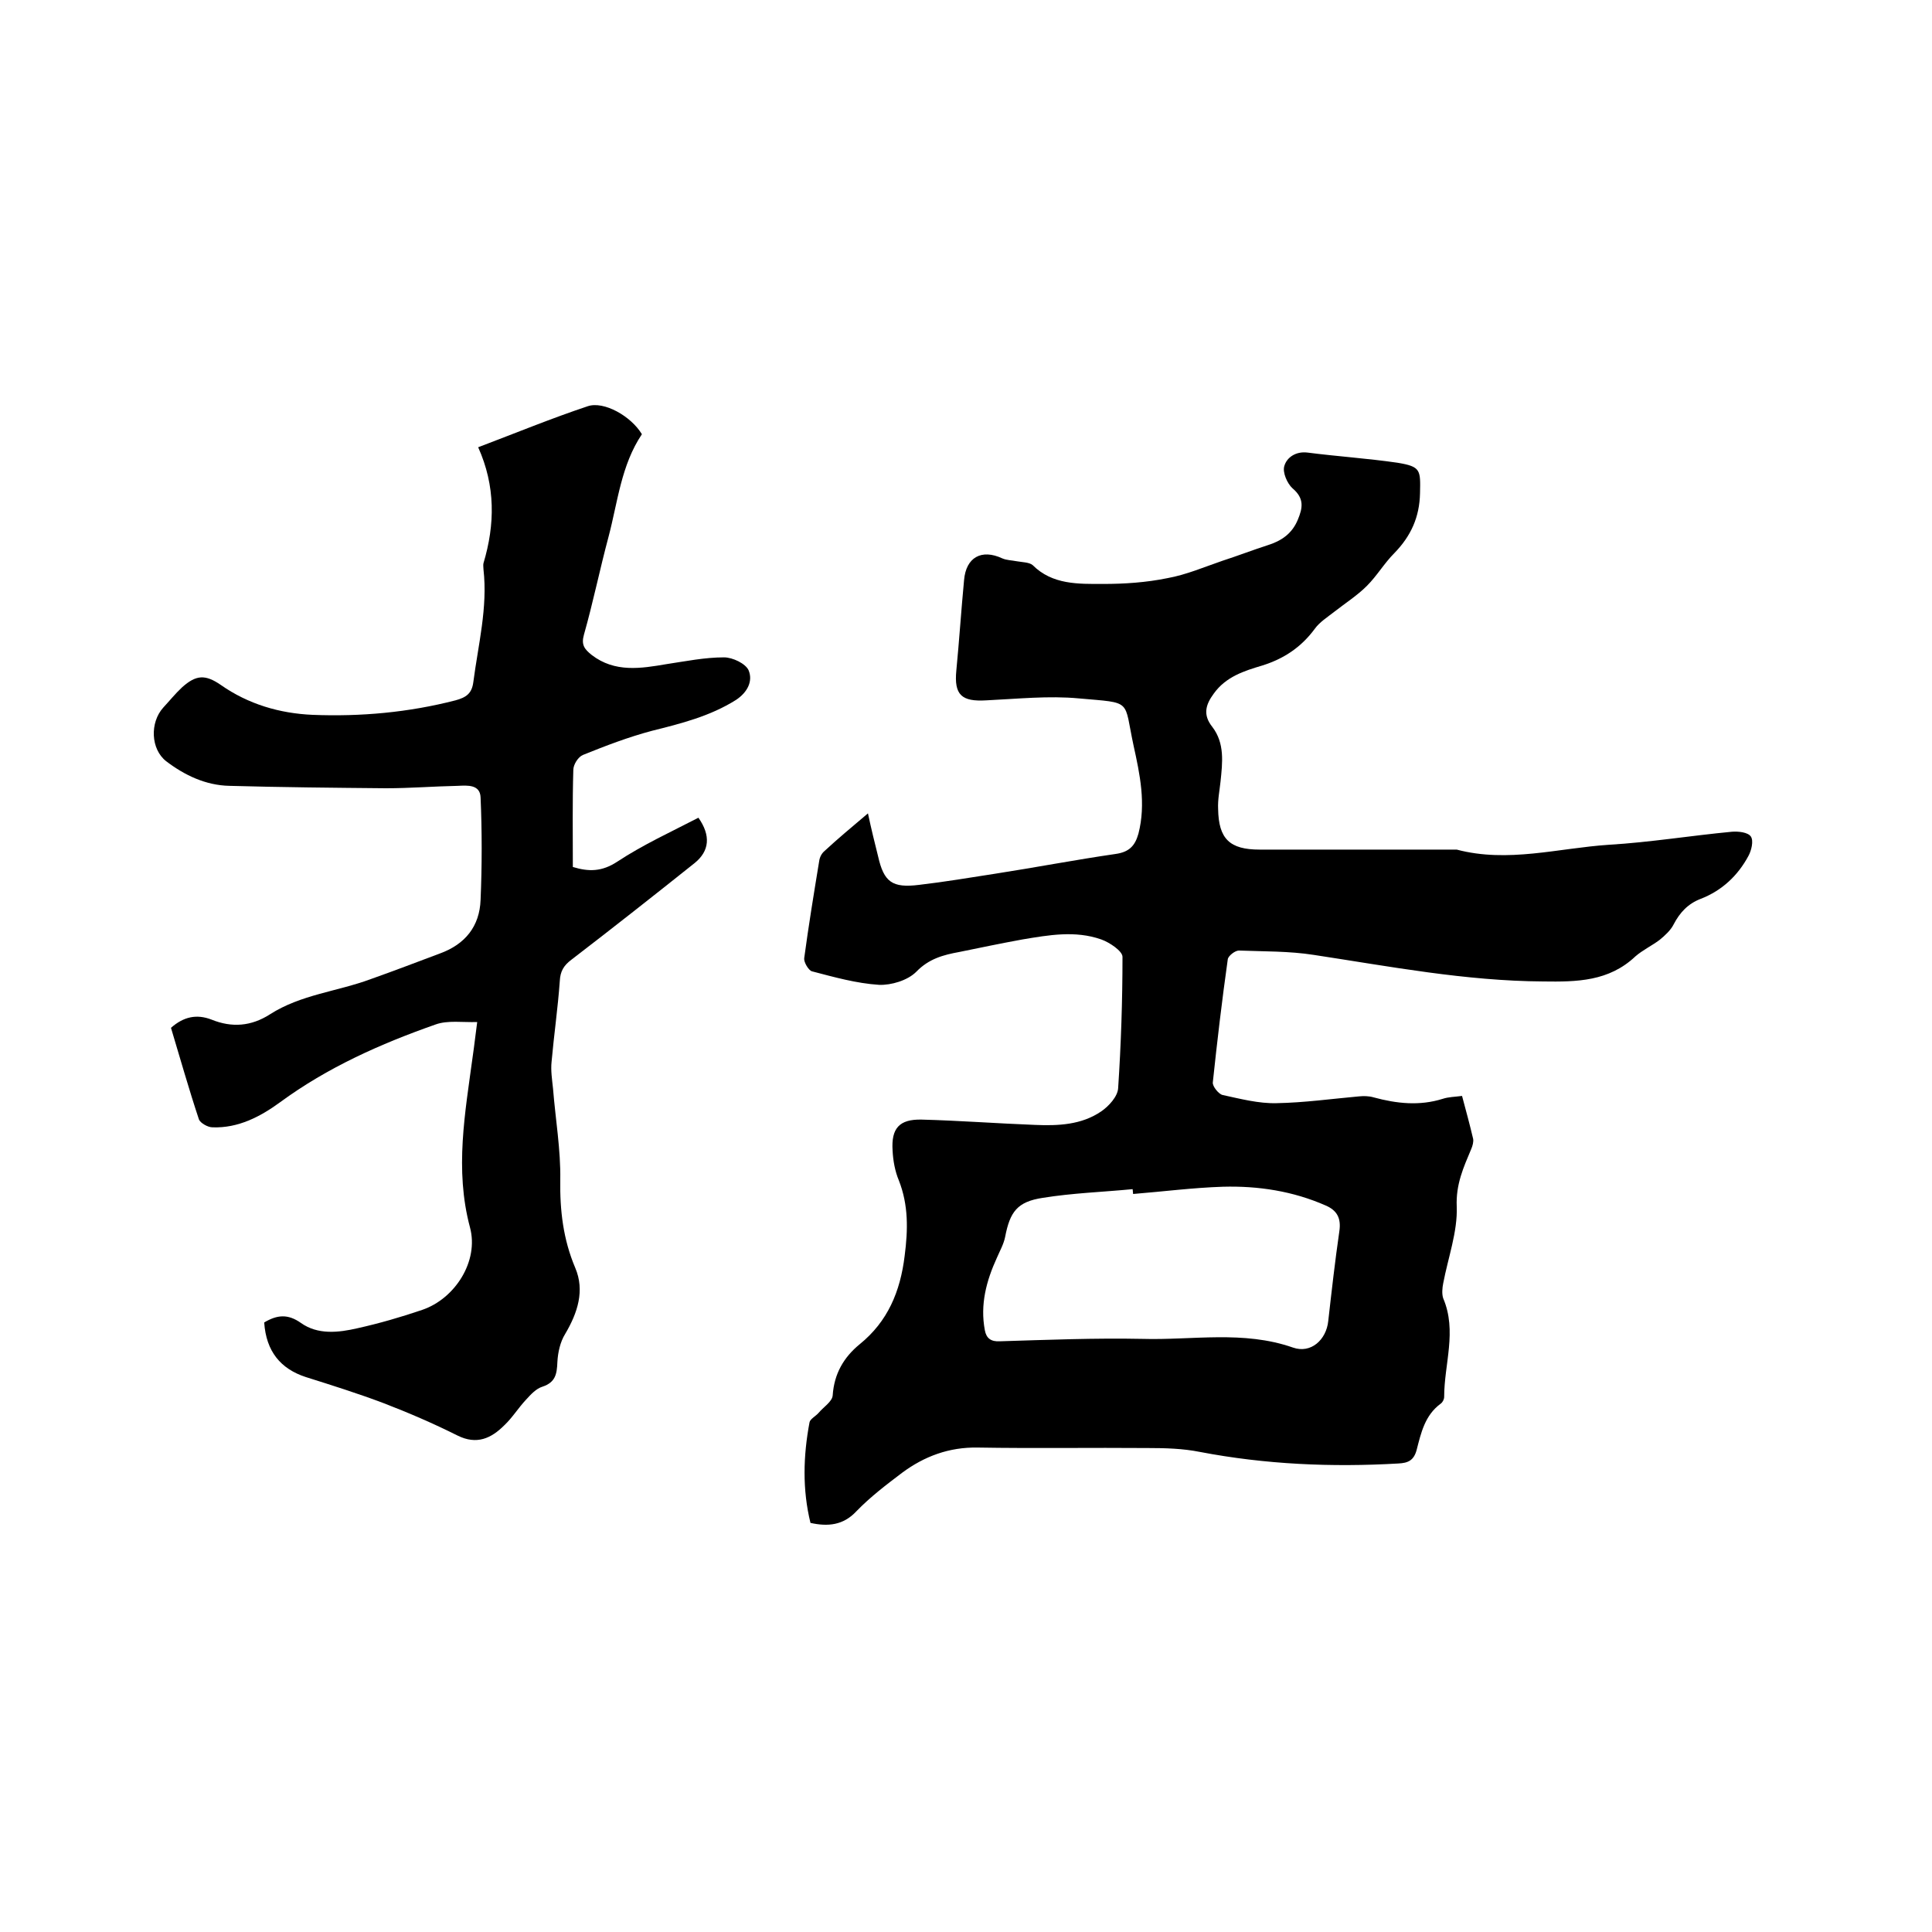 <svg enable-background="new 0 0 400 400" viewBox="0 0 400 400" xmlns="http://www.w3.org/2000/svg"><path d="m167.8 315.3c-1.7-6.9-1.5-13.9-.2-20.8.1-.7 1.3-1.3 1.9-2 1-1.2 2.8-2.3 2.9-3.6.3-4.5 2.3-7.9 5.6-10.6 5.8-4.7 8.4-10.9 9.3-18.3.7-5.4.8-10.5-1.2-15.6-.8-1.9-1.2-4.1-1.3-6.2-.3-4.6 1.4-6.5 6-6.4 7.8.2 15.6.8 23.5 1.1 4.8.2 9.6 0 13.7-2.8 1.6-1.1 3.4-3.1 3.5-4.8.6-9.1.9-18.1.9-27.2 0-1.2-2.7-3-4.4-3.6-5.4-1.9-10.9-.9-16.3 0-4.4.8-8.7 1.7-13.1 2.6-3.3.6-6.3 1.4-8.9 4.1-1.8 1.8-5.2 2.8-7.7 2.7-4.7-.3-9.3-1.6-13.9-2.8-.7-.2-1.7-1.9-1.6-2.7.9-6.7 2-13.4 3.1-20.1.1-.8.5-1.6 1.1-2.1 2.8-2.6 5.7-5 9-7.8.7 3.3 1.4 6.1 2.1 8.9 1.2 5.3 2.9 6.6 8.5 5.9 5.2-.6 10.5-1.5 15.7-2.3 8.4-1.3 16.7-2.9 25-4.1 2.8-.4 4-1.7 4.7-4.2 1.6-6.2.3-12.3-1-18.2-2.1-9.7-.1-8.8-11.3-9.8-6.3-.6-12.8.1-19.2.4-5.1.3-6.7-1.1-6.2-6.2.6-6.2 1-12.4 1.6-18.7.4-4.7 3.6-6.5 7.9-4.5.9.4 2 .4 3 .6 1.1.2 2.6.2 3.3.8 4.1 4.1 9.5 3.9 14.6 3.9 4.4 0 8.9-.3 13.3-1.2 3.9-.7 7.6-2.3 11.4-3.6 3.1-1 6.2-2.2 9.3-3.2 2.9-.9 5.1-2.4 6.3-5.3 1-2.4 1.4-4.4-1.1-6.5-1.1-1-2.1-3.3-1.7-4.6.5-1.8 2.4-3.1 4.8-2.8 6.2.8 12.4 1.2 18.6 2.1 4.9.8 4.8 1.5 4.7 6.3-.1 5-1.9 8.9-5.3 12.4-2.1 2.1-3.6 4.7-5.7 6.8-2 2-4.5 3.6-6.8 5.4-1.4 1.1-3 2.1-4 3.5-2.8 3.8-6.4 6.2-10.9 7.6-3.7 1.1-7.5 2.3-10 5.8-1.7 2.3-2.3 4.4-.3 6.9 2.6 3.4 2.1 7.4 1.7 11.3-.2 1.9-.6 3.8-.5 5.7.1 6.2 2.4 8.4 8.6 8.4h40.2.6c10.6 2.8 21-.3 31.5-1 8.5-.5 17-1.9 25.5-2.7 1.3-.1 3.3.1 3.9 1s.1 2.9-.5 4c-2.2 4.1-5.5 7.2-9.9 8.9-2.6 1-4.3 2.8-5.6 5.3-.6 1.2-1.8 2.3-2.9 3.2-1.6 1.2-3.5 2.1-5 3.4-5.5 5.2-12.1 5.3-19.1 5.2-16.1-.1-31.7-3.1-47.5-5.5-5.1-.8-10.3-.7-15.5-.9-.8 0-2.2 1.1-2.3 1.8-1.2 8.5-2.2 17-3.1 25.5-.1.8 1.2 2.4 2 2.6 3.7.8 7.5 1.8 11.2 1.7 5.7-.1 11.4-.9 17-1.4 1-.1 2.1-.1 3.1.2 4.8 1.3 9.5 1.8 14.3.3 1.2-.4 2.5-.4 4-.6.8 3 1.6 5.9 2.3 8.9.1.6-.1 1.4-.4 2.1-1.6 3.8-3.2 7.3-3 11.9.2 5.2-1.8 10.6-2.8 15.9-.2 1-.3 2.2 0 3.1 2.9 6.8.2 13.6.2 20.4 0 .5-.3 1.1-.7 1.4-3.3 2.4-4.1 6.1-5 9.6-.6 2.2-1.8 2.7-3.8 2.8-13.8.8-27.5.2-41.1-2.4-3.5-.7-7.1-.8-10.7-.8-11.8-.1-23.5.1-35.3-.1-5.9-.1-11 1.8-15.6 5.2-3.3 2.5-6.6 5-9.5 8-2.7 2.9-5.9 3.2-9.5 2.4zm66.8-68.1c0-.3-.1-.7-.1-1-6.2.6-12.4.8-18.6 1.8-5.3.8-6.8 2.9-7.8 8.1-.3 1.5-1.1 2.9-1.7 4.3-2.2 4.8-3.5 9.7-2.5 15 .3 1.7 1.3 2.4 3.1 2.3 9.8-.3 19.7-.7 29.5-.5 10.4.3 20.9-1.8 31.2 1.8 3.7 1.3 6.9-1.6 7.3-5.5.7-6.2 1.4-12.4 2.3-18.6.4-2.7-.5-4.3-2.8-5.3-6.8-3-14-4.1-21.3-3.9-6.2.2-12.4 1-18.6 1.5z"/><path d="m54.7 273.8c2.7-1.6 4.9-1.8 7.6.1 3.5 2.5 7.8 2 11.7 1.1 4.5-1 9-2.3 13.4-3.8 6.8-2.3 11.8-10.1 9.9-17.1-3.2-12-1-23.7.6-35.6.3-2 .5-4 .9-6.9-3 .1-6.1-.4-8.6.5-11.4 4-22.4 8.9-32.2 16.1-4.1 3-8.7 5.4-14 5.2-1 0-2.5-.9-2.8-1.6-2.1-6.3-3.9-12.7-5.8-19 2.6-2.3 5.3-2.9 8.4-1.7 4.2 1.7 8.2 1.4 12.1-1.1 6.4-4.1 13.9-4.7 20.9-7.3 4.8-1.7 9.5-3.5 14.3-5.3 5.2-1.9 8.2-5.6 8.4-11.1.3-7.1.3-14.2 0-21.2-.1-2.7-2.7-2.5-4.7-2.4-5 .1-9.9.5-14.9.5-10.8-.1-21.6-.2-32.4-.5-4.9-.1-9.3-2.2-13.1-5.1-3.2-2.5-3.4-8-.6-11.1 1.3-1.4 2.5-2.9 3.9-4.2 2.9-2.6 4.8-2.7 8-.5 5.7 4 12.2 5.9 19 6.2 10 .4 19.9-.5 29.6-3 2.2-.6 3.4-1.4 3.7-3.8 1-7.7 3-15.4 2.1-23.3 0-.4-.1-.9 0-1.3 2.4-8 2.5-16-1.1-24 7.9-3 15.2-6 22.7-8.5 3.3-1.1 8.9 2 11.2 5.8-4.3 6.4-5 14-6.9 21.2-1.8 6.7-3.2 13.6-5.1 20.3-.6 2.1.1 3 1.6 4.2 4.8 3.7 10.2 2.8 15.5 1.9 4-.6 7.9-1.4 11.9-1.4 1.8 0 4.5 1.3 5.1 2.7.9 2.2-.2 4.5-2.6 6.1-5.4 3.4-11.4 4.9-17.4 6.4-4.9 1.3-9.6 3.1-14.3 5-1 .4-2 2-2 3.1-.2 6.6-.1 13.3-.1 20.1 3.3 1 6 1 9.2-1.1 5.3-3.5 11.2-6.2 16.8-9.1 2.6 3.7 2.3 6.9-.8 9.4-8.4 6.7-16.9 13.4-25.5 20-1.6 1.2-2.3 2.4-2.4 4.4-.4 5.6-1.2 11.1-1.7 16.7-.2 1.8.1 3.7.3 5.6.5 6.3 1.6 12.6 1.5 18.9s.6 12.3 3.1 18.2c2 4.7.5 9.3-2.1 13.7-1 1.6-1.5 3.8-1.6 5.8-.1 2.5-.4 4.2-3.1 5.1-1.3.4-2.4 1.6-3.4 2.7-1.6 1.7-2.8 3.7-4.5 5.3-2.7 2.7-5.7 4.1-9.7 2.1-5-2.5-10.1-4.7-15.3-6.7-5.3-2-10.7-3.7-16.1-5.4-5.2-1.7-8.2-5.3-8.6-11.3z"/></svg>